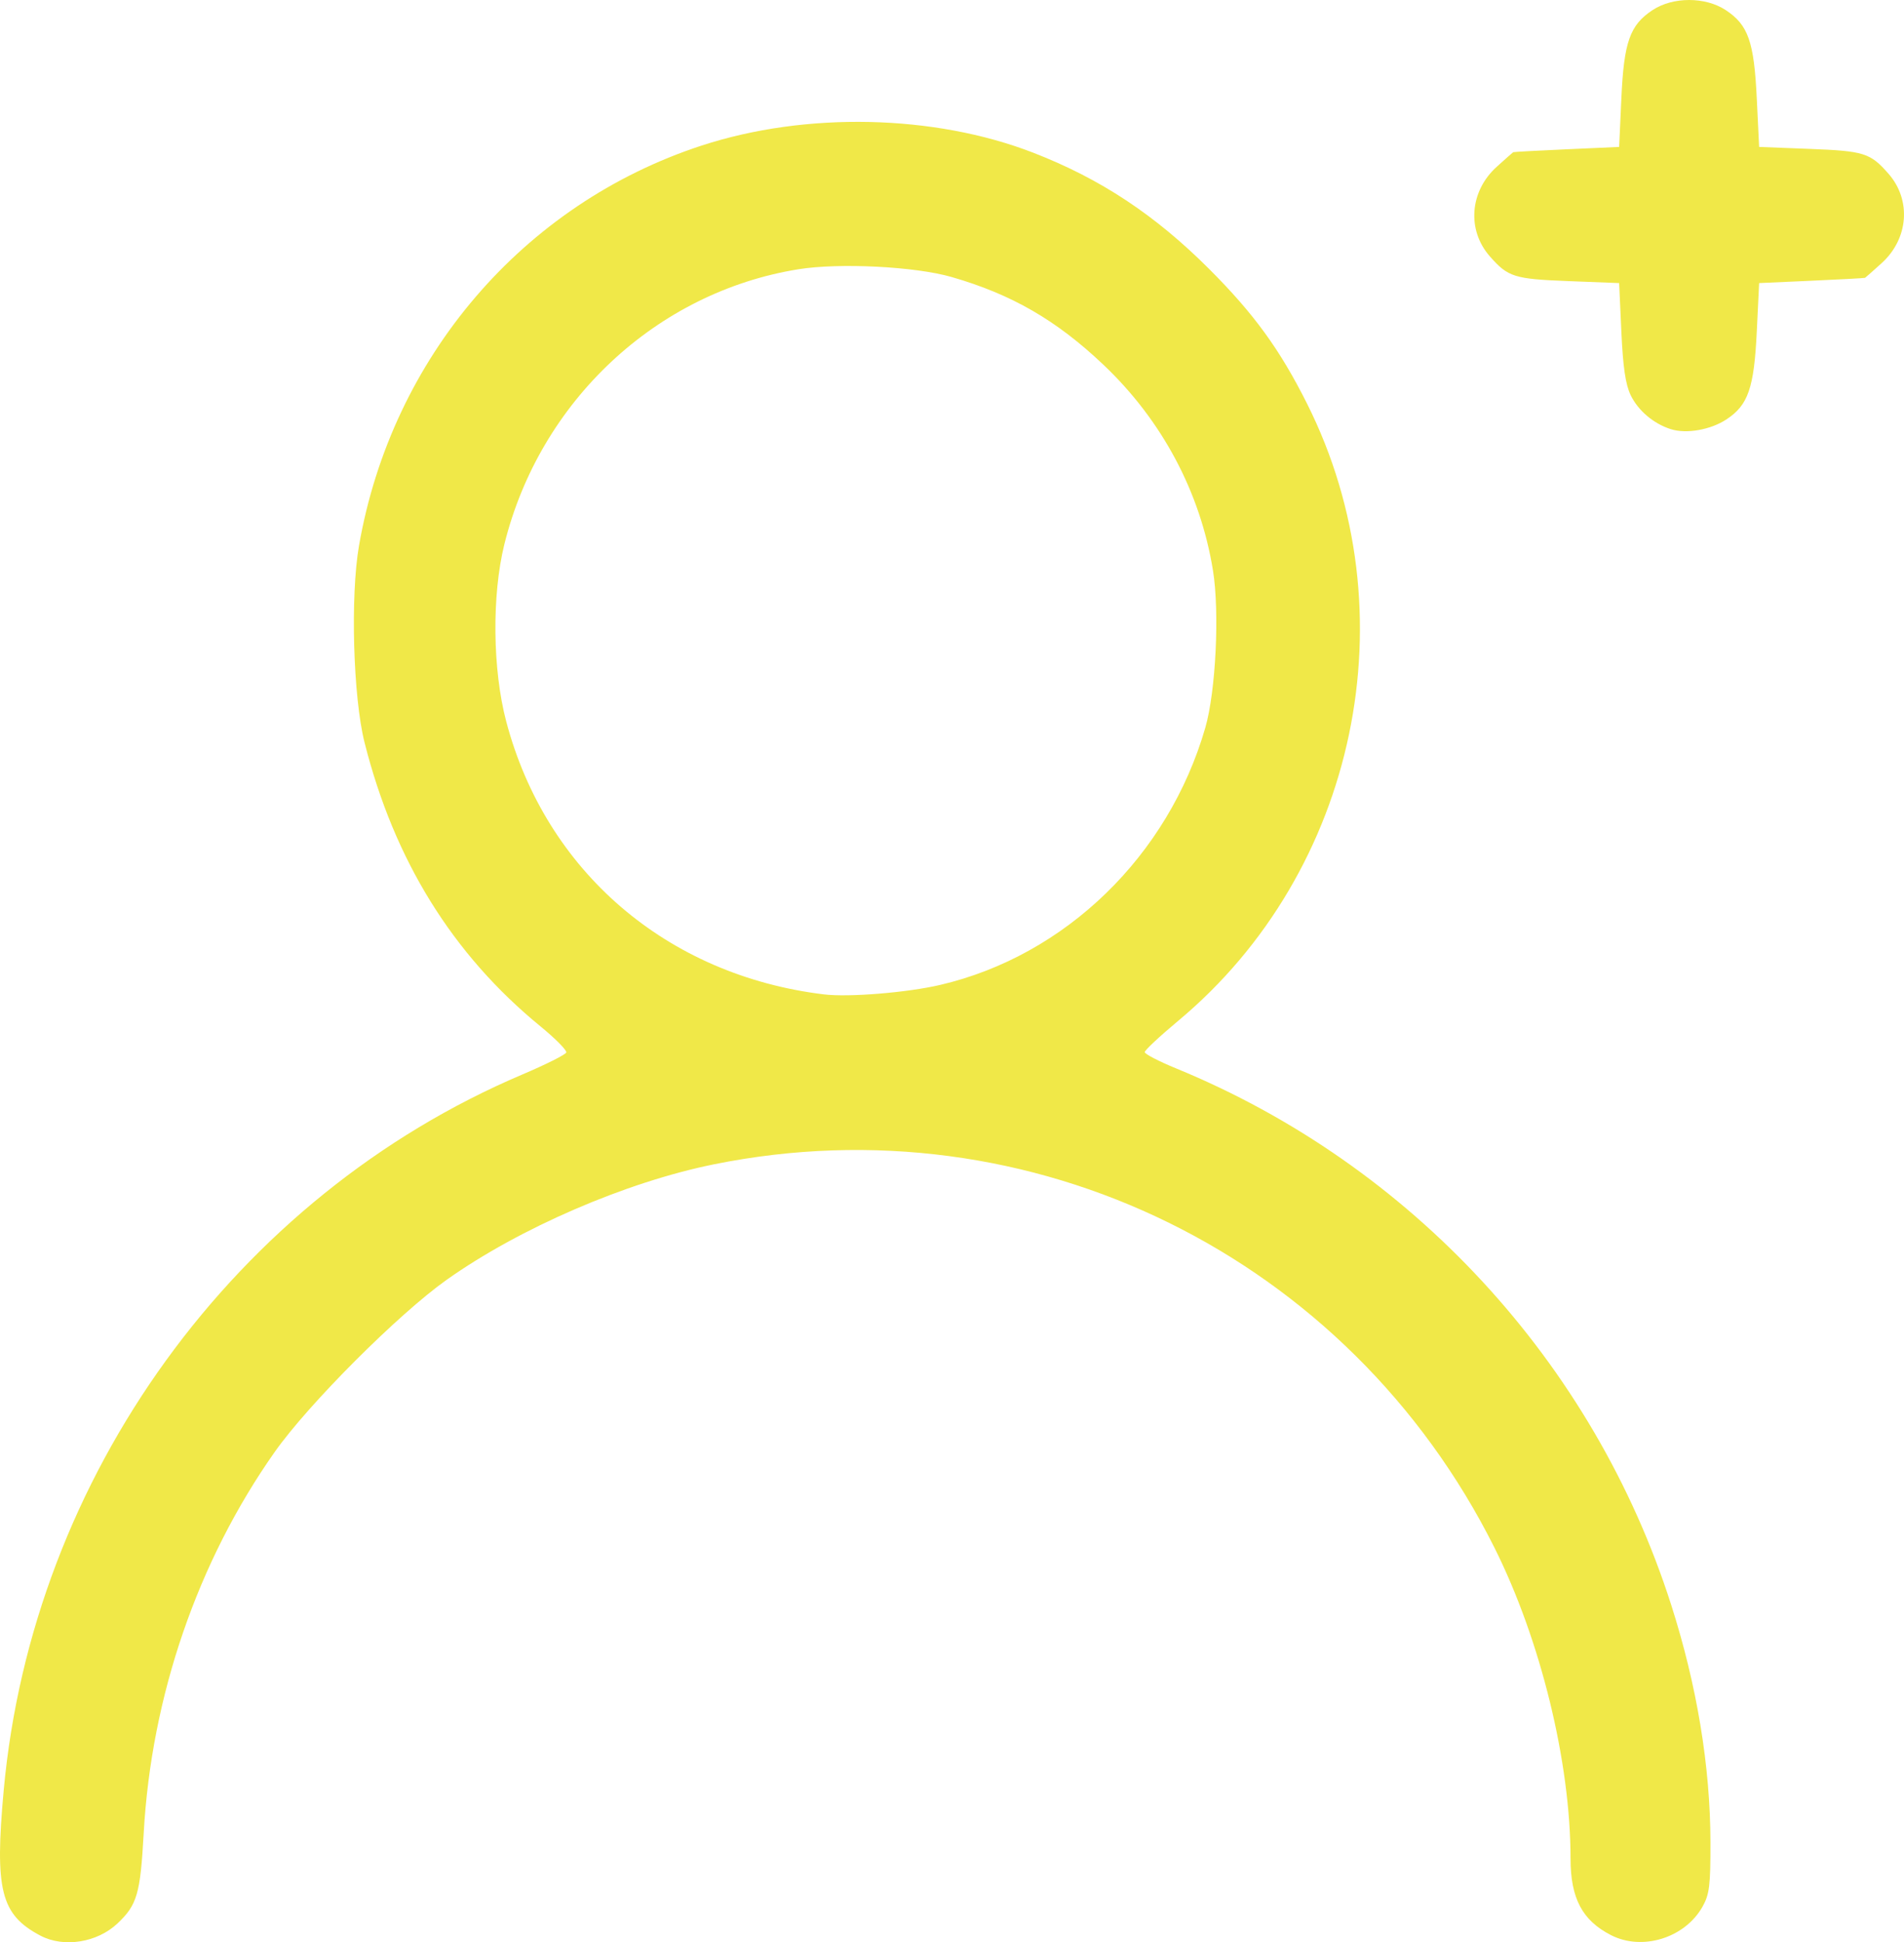 <svg xmlns="http://www.w3.org/2000/svg" width="522.29" height="532.6" viewBox="0 0 489.647 499.313"><path d="M10.39 497.61C.196 492.221-1.394 485.934.949 460.273 8.32 379.53 60.466 307.581 134.34 276.224c6.022-2.556 11.1-5.101 11.285-5.656.185-.554-2.813-3.585-6.663-6.735-22.572-18.467-37.592-42.704-45.216-72.963-2.939-11.665-3.67-37.669-1.422-50.596 8.415-48.4 42.216-87.853 88.117-102.853 26.765-8.746 59.793-8.035 85.268 1.836 17.29 6.7 31.337 15.984 45.276 29.922 11.508 11.508 18.156 20.655 25.155 34.61 26.866 53.567 12.929 120.246-33.163 158.658-4.723 3.936-8.587 7.55-8.587 8.031 0 .482 3.6 2.352 8 4.157 60.568 24.841 107.404 75.548 127.374 137.904 6.625 20.685 10.08 41.569 10.108 61.1.016 11.143-.257 13.352-2.035 16.516-4.52 8.04-15.457 11.451-23.523 7.335-7.41-3.782-10.424-9.485-10.424-19.723 0-24.758-7.678-56.122-19.548-79.854-37.52-75.014-119.17-115.11-200.762-98.589-22.622 4.58-49.932 16.377-68.69 29.668-12.422 8.802-35.564 31.964-44.245 44.282-19.82 28.124-31.729 62.758-33.69 97.98-.87 15.639-1.68 18.433-6.726 23.207-5.233 4.95-13.842 6.317-19.84 3.148zm231.378-244.406c32.203-7.505 58.675-33.166 68.19-66.103 2.708-9.373 3.706-29.734 1.982-40.423-3.246-20.124-13.082-38.593-28.176-52.908-12.076-11.453-23.583-18.1-39.047-22.558-9.39-2.707-28.865-3.69-39.41-1.989-36.515 5.89-66.468 33.893-75.596 70.674-3.253 13.105-3.053 32.244.477 45.59 10.189 38.525 41.303 65.24 81.703 70.15 6.357.773 21.365-.45 29.877-2.433zM429.682 110.33c-4.466-1.419-8.436-4.789-10.348-8.786-1.306-2.73-1.961-7.219-2.374-16.27l-.57-12.5-13-.504c-14.008-.544-15.57-1.036-20.26-6.377-5.943-6.768-5.175-16.733 1.773-23.01 2.197-1.985 4.105-3.674 4.24-3.755.137-.08 6.323-.418 13.748-.75l13.5-.604.57-12.5c.66-14.495 2.184-18.816 7.993-22.66 5.266-3.485 13.608-3.485 18.874 0 5.75 3.805 7.248 8.064 7.954 22.609l.609 12.551 13 .505c14.009.543 15.572 1.035 20.261 6.376 5.943 6.769 5.175 16.734-1.773 23.012-2.197 1.984-4.105 3.673-4.241 3.753-.136.08-6.322.418-13.747.75l-13.5.604-.609 12.552c-.702 14.458-2.212 18.815-7.797 22.494-4.082 2.688-10.304 3.78-14.303 2.51z" fill="#f0e848"/></svg>